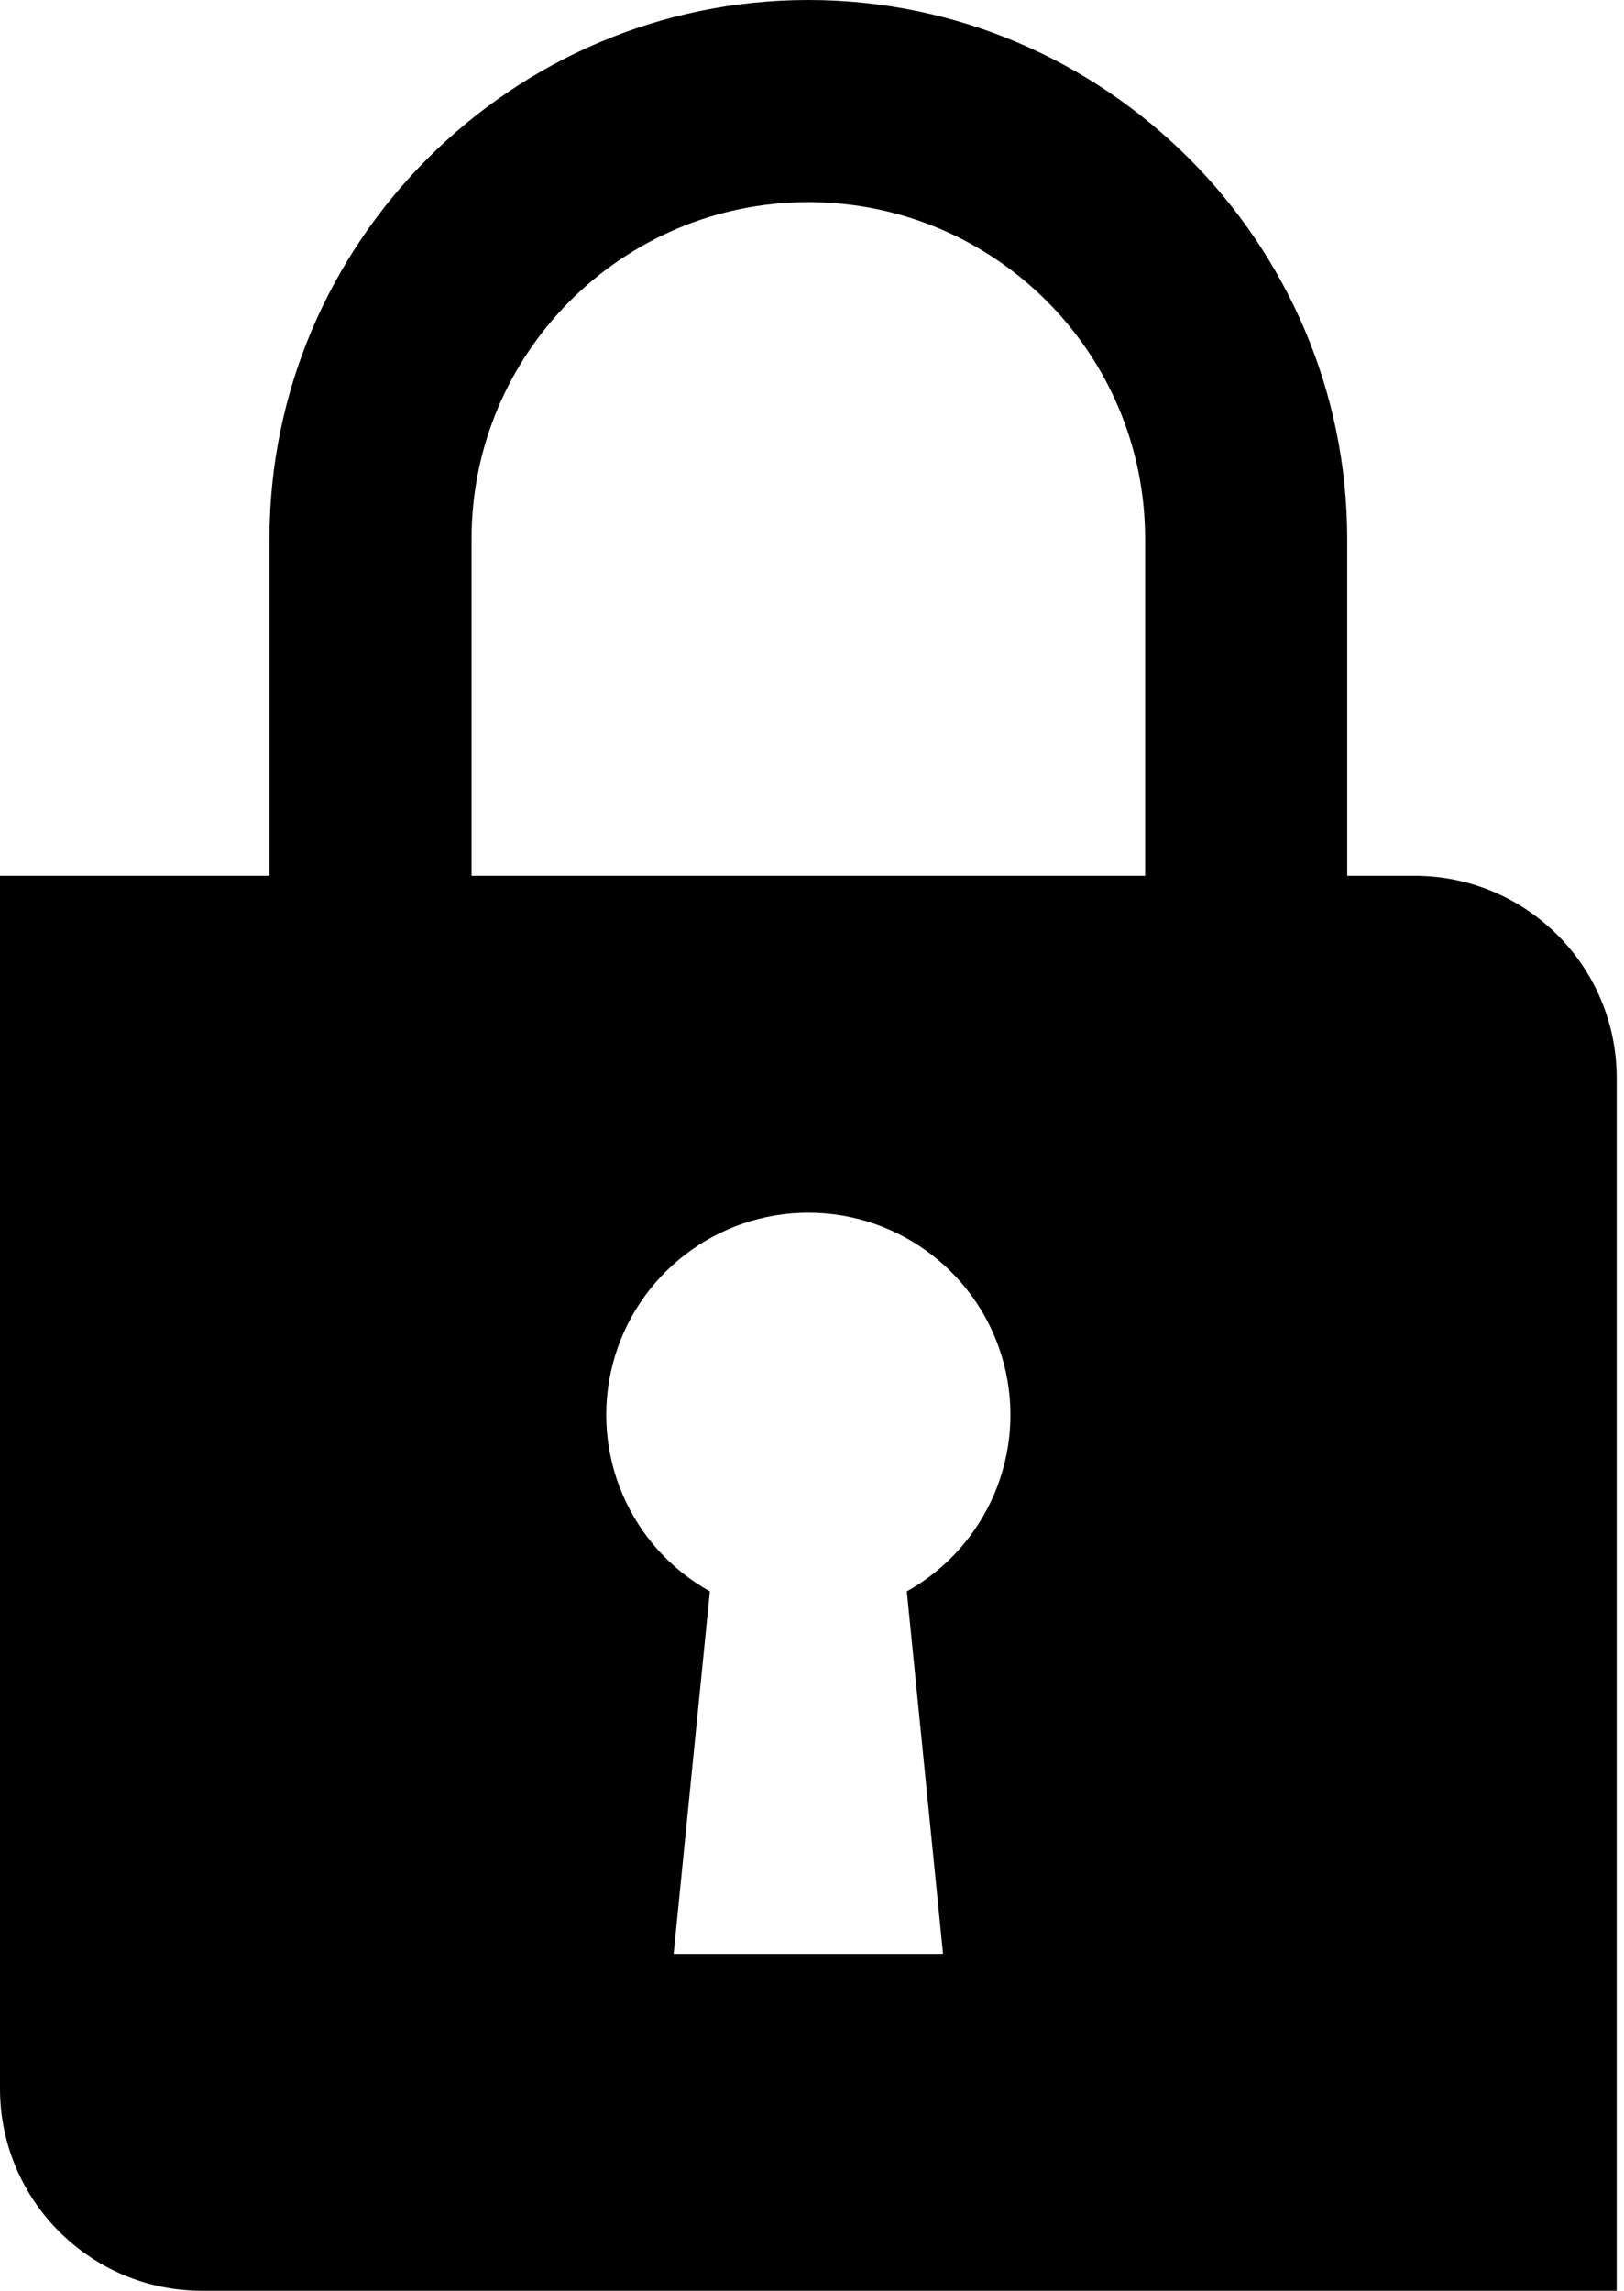 <svg width="39" height="55" viewBox="0 0 39 55" fill="none" xmlns="http://www.w3.org/2000/svg">
<path fill-rule="evenodd" clip-rule="evenodd" d="M33.971 21.029H32.353V12.941C32.353 5.824 26.529 0 19.412 0C12.294 0 6.471 5.824 6.471 12.941V21.029H0V50.147C0 52.827 2.173 55 4.853 55H38.824V25.882C38.824 23.202 36.651 21.029 33.971 21.029ZM21.777 38.208L22.647 46.912H16.177L17.047 38.208C15.118 37.131 14.159 34.887 14.715 32.748C15.272 30.61 17.202 29.117 19.412 29.117C21.622 29.117 23.552 30.61 24.109 32.748C24.665 34.887 23.706 37.131 21.777 38.208ZM27.5 21.029H11.324V12.941C11.324 8.474 14.945 4.853 19.412 4.853C23.879 4.853 27.5 8.474 27.5 12.941V21.029Z" fill="black"/>
</svg>
<!--rss params start selur eriWtaF 3209872534fwcs_deps:::___:::unknowndepsrss params end selur eriWtaF 32474893457-->
